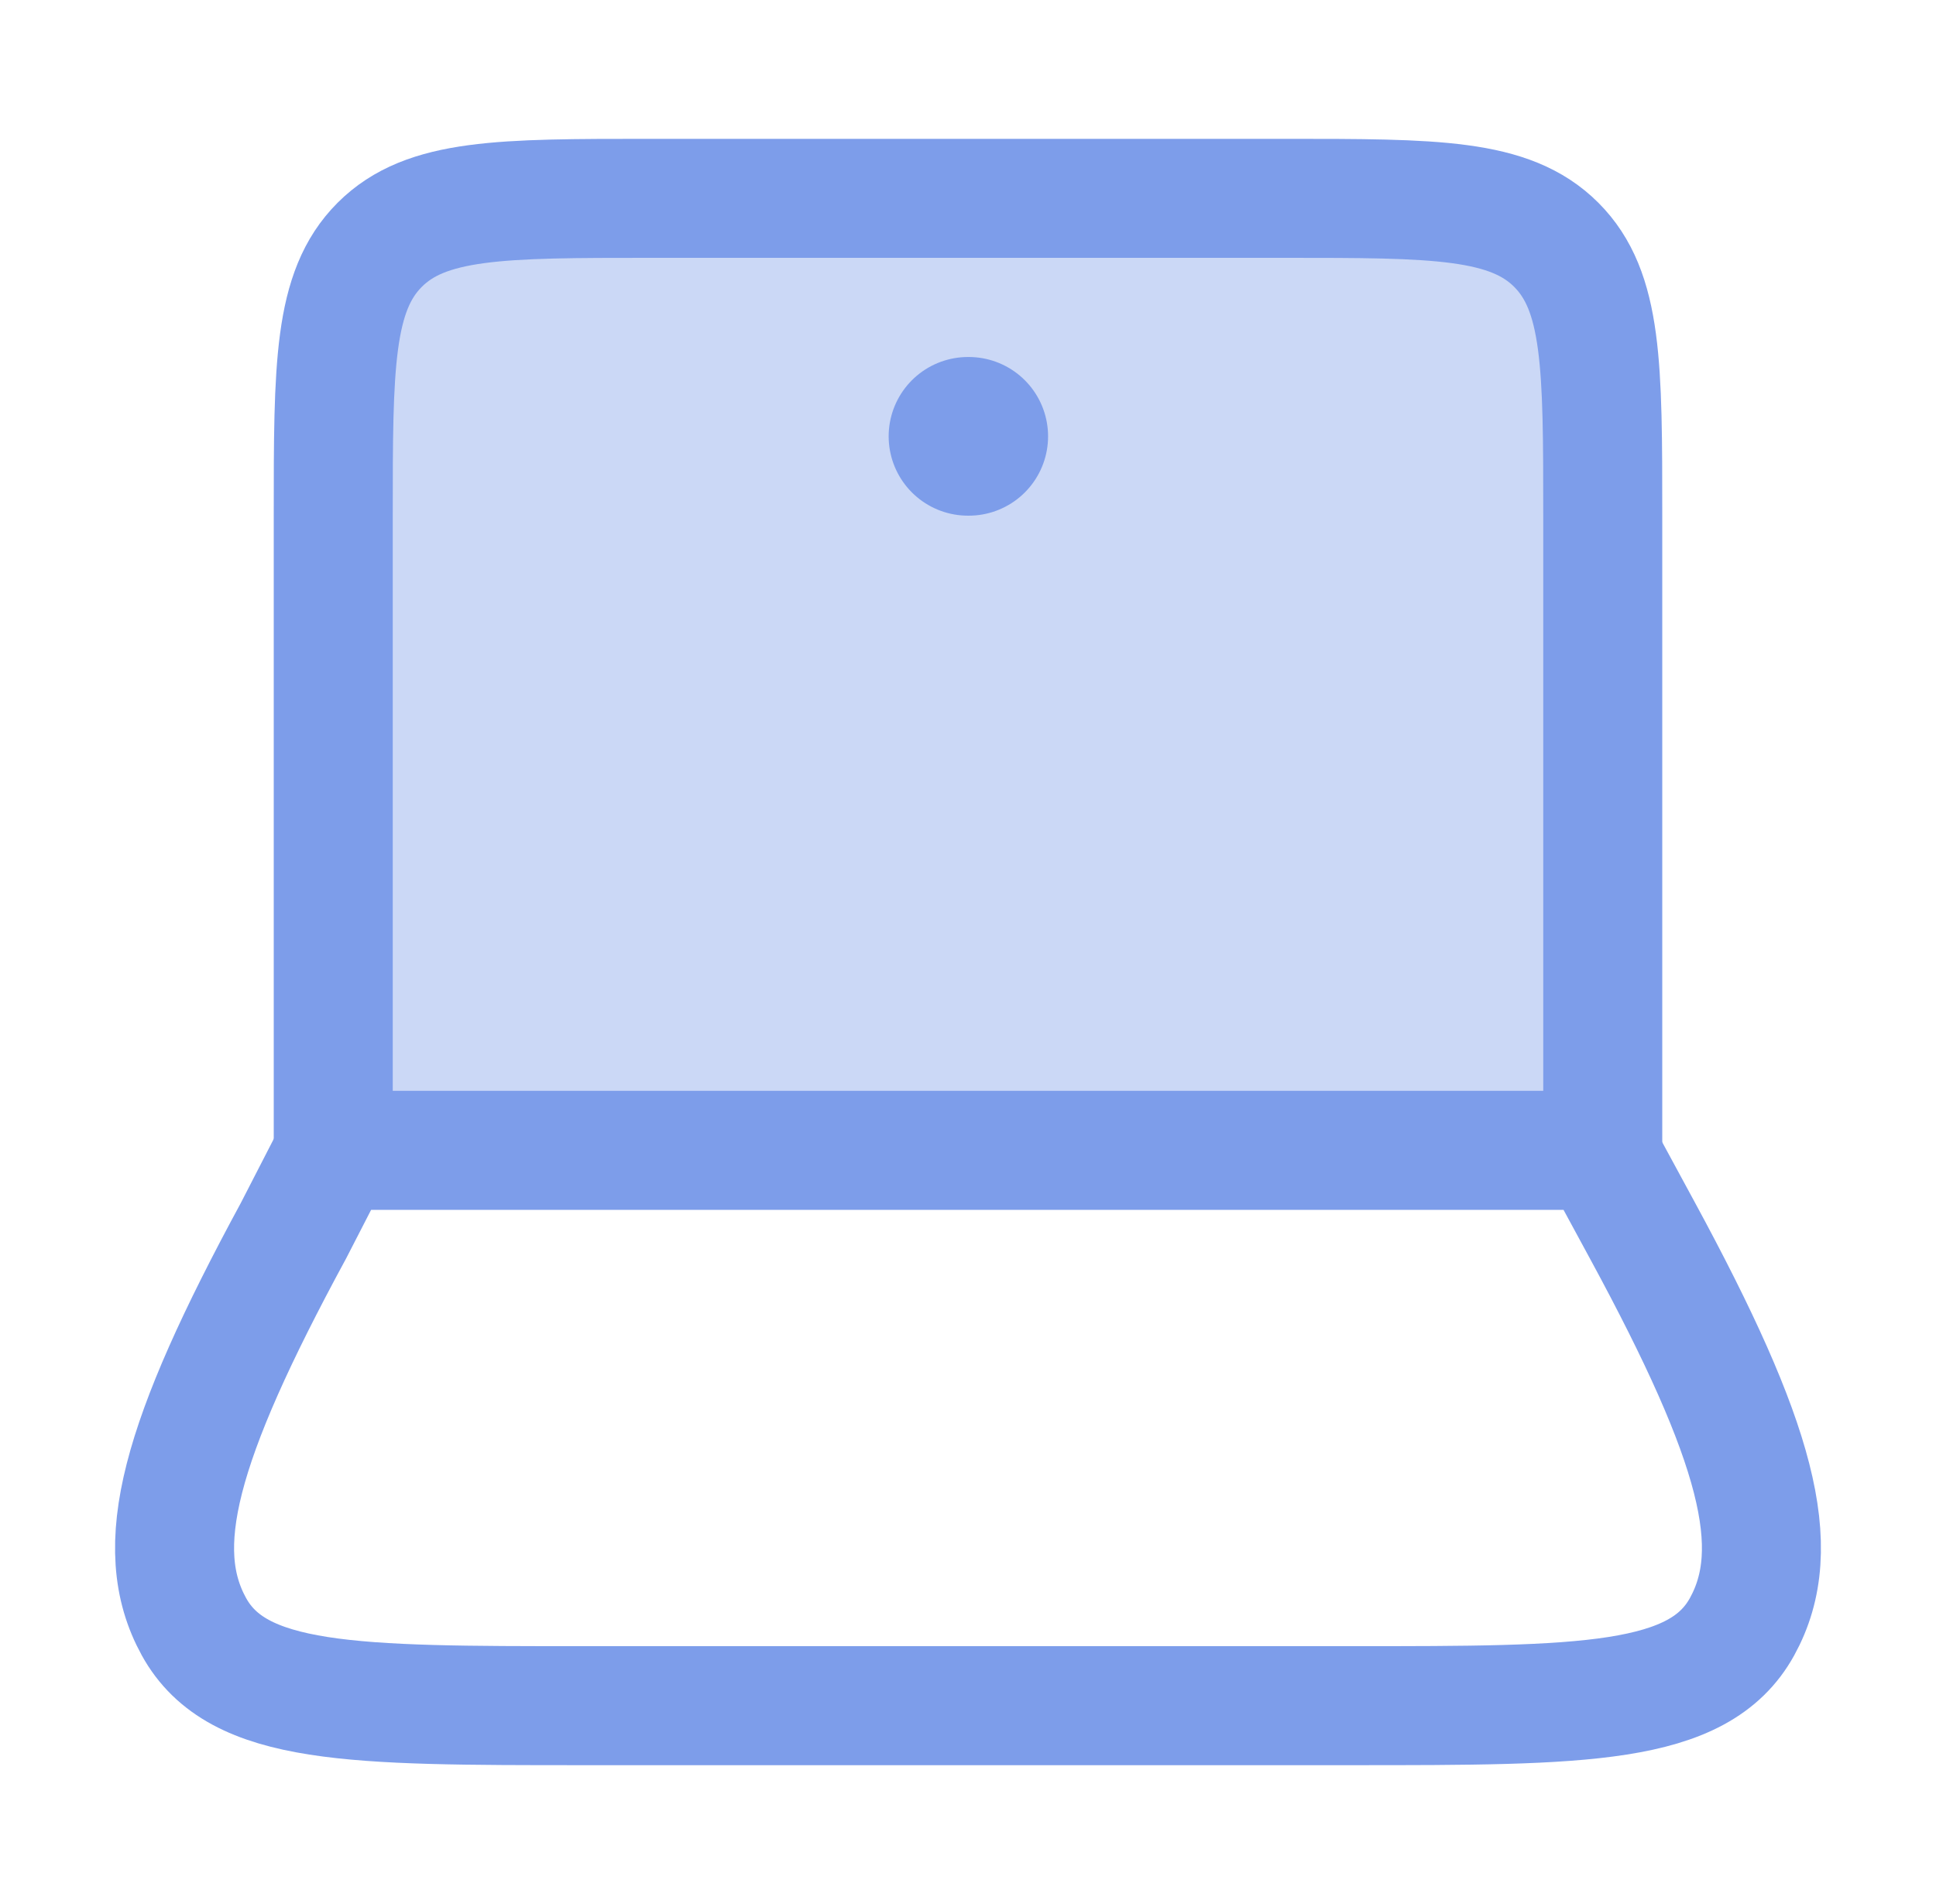 <svg width="61" height="60" viewBox="0 0 61 60" fill="none" xmlns="http://www.w3.org/2000/svg">
<path opacity="0.4" d="M50.5 16.25V36.25H10.5V16.25C10.5 11.536 10.5 9.179 11.964 7.714C13.429 6.25 15.786 6.25 20.5 6.25H40.5C45.214 6.25 47.571 6.25 49.035 7.714C50.5 9.179 50.5 11.536 50.5 16.25Z" fill="#7D9DEA"/>
<path d="M50.5 36.25V16.25C50.5 11.536 50.5 9.179 49.035 7.714C47.571 6.25 45.214 6.25 40.5 6.25H20.5C15.786 6.25 13.429 6.25 11.964 7.714C10.5 9.179 10.5 11.536 10.5 16.25V36.25" stroke="#7D9DEA" stroke-width="3.75" stroke-linecap="round" stroke-linejoin="round"/>
<path d="M30.5 13.75H30.523" stroke="#7D9DEA" stroke-width="5" stroke-linecap="round" stroke-linejoin="round"/>
<path d="M9.244 38.788L10.549 36.25H50.38L51.756 38.788C55.363 45.443 56.261 48.769 54.89 51.26C53.519 53.75 49.884 53.75 42.614 53.75H18.387C11.116 53.75 7.481 53.75 6.11 51.26C4.739 48.769 5.637 45.443 9.244 38.788Z" stroke="#7D9DEA" stroke-width="3.75" stroke-linecap="round" stroke-linejoin="round"/>
</svg>
